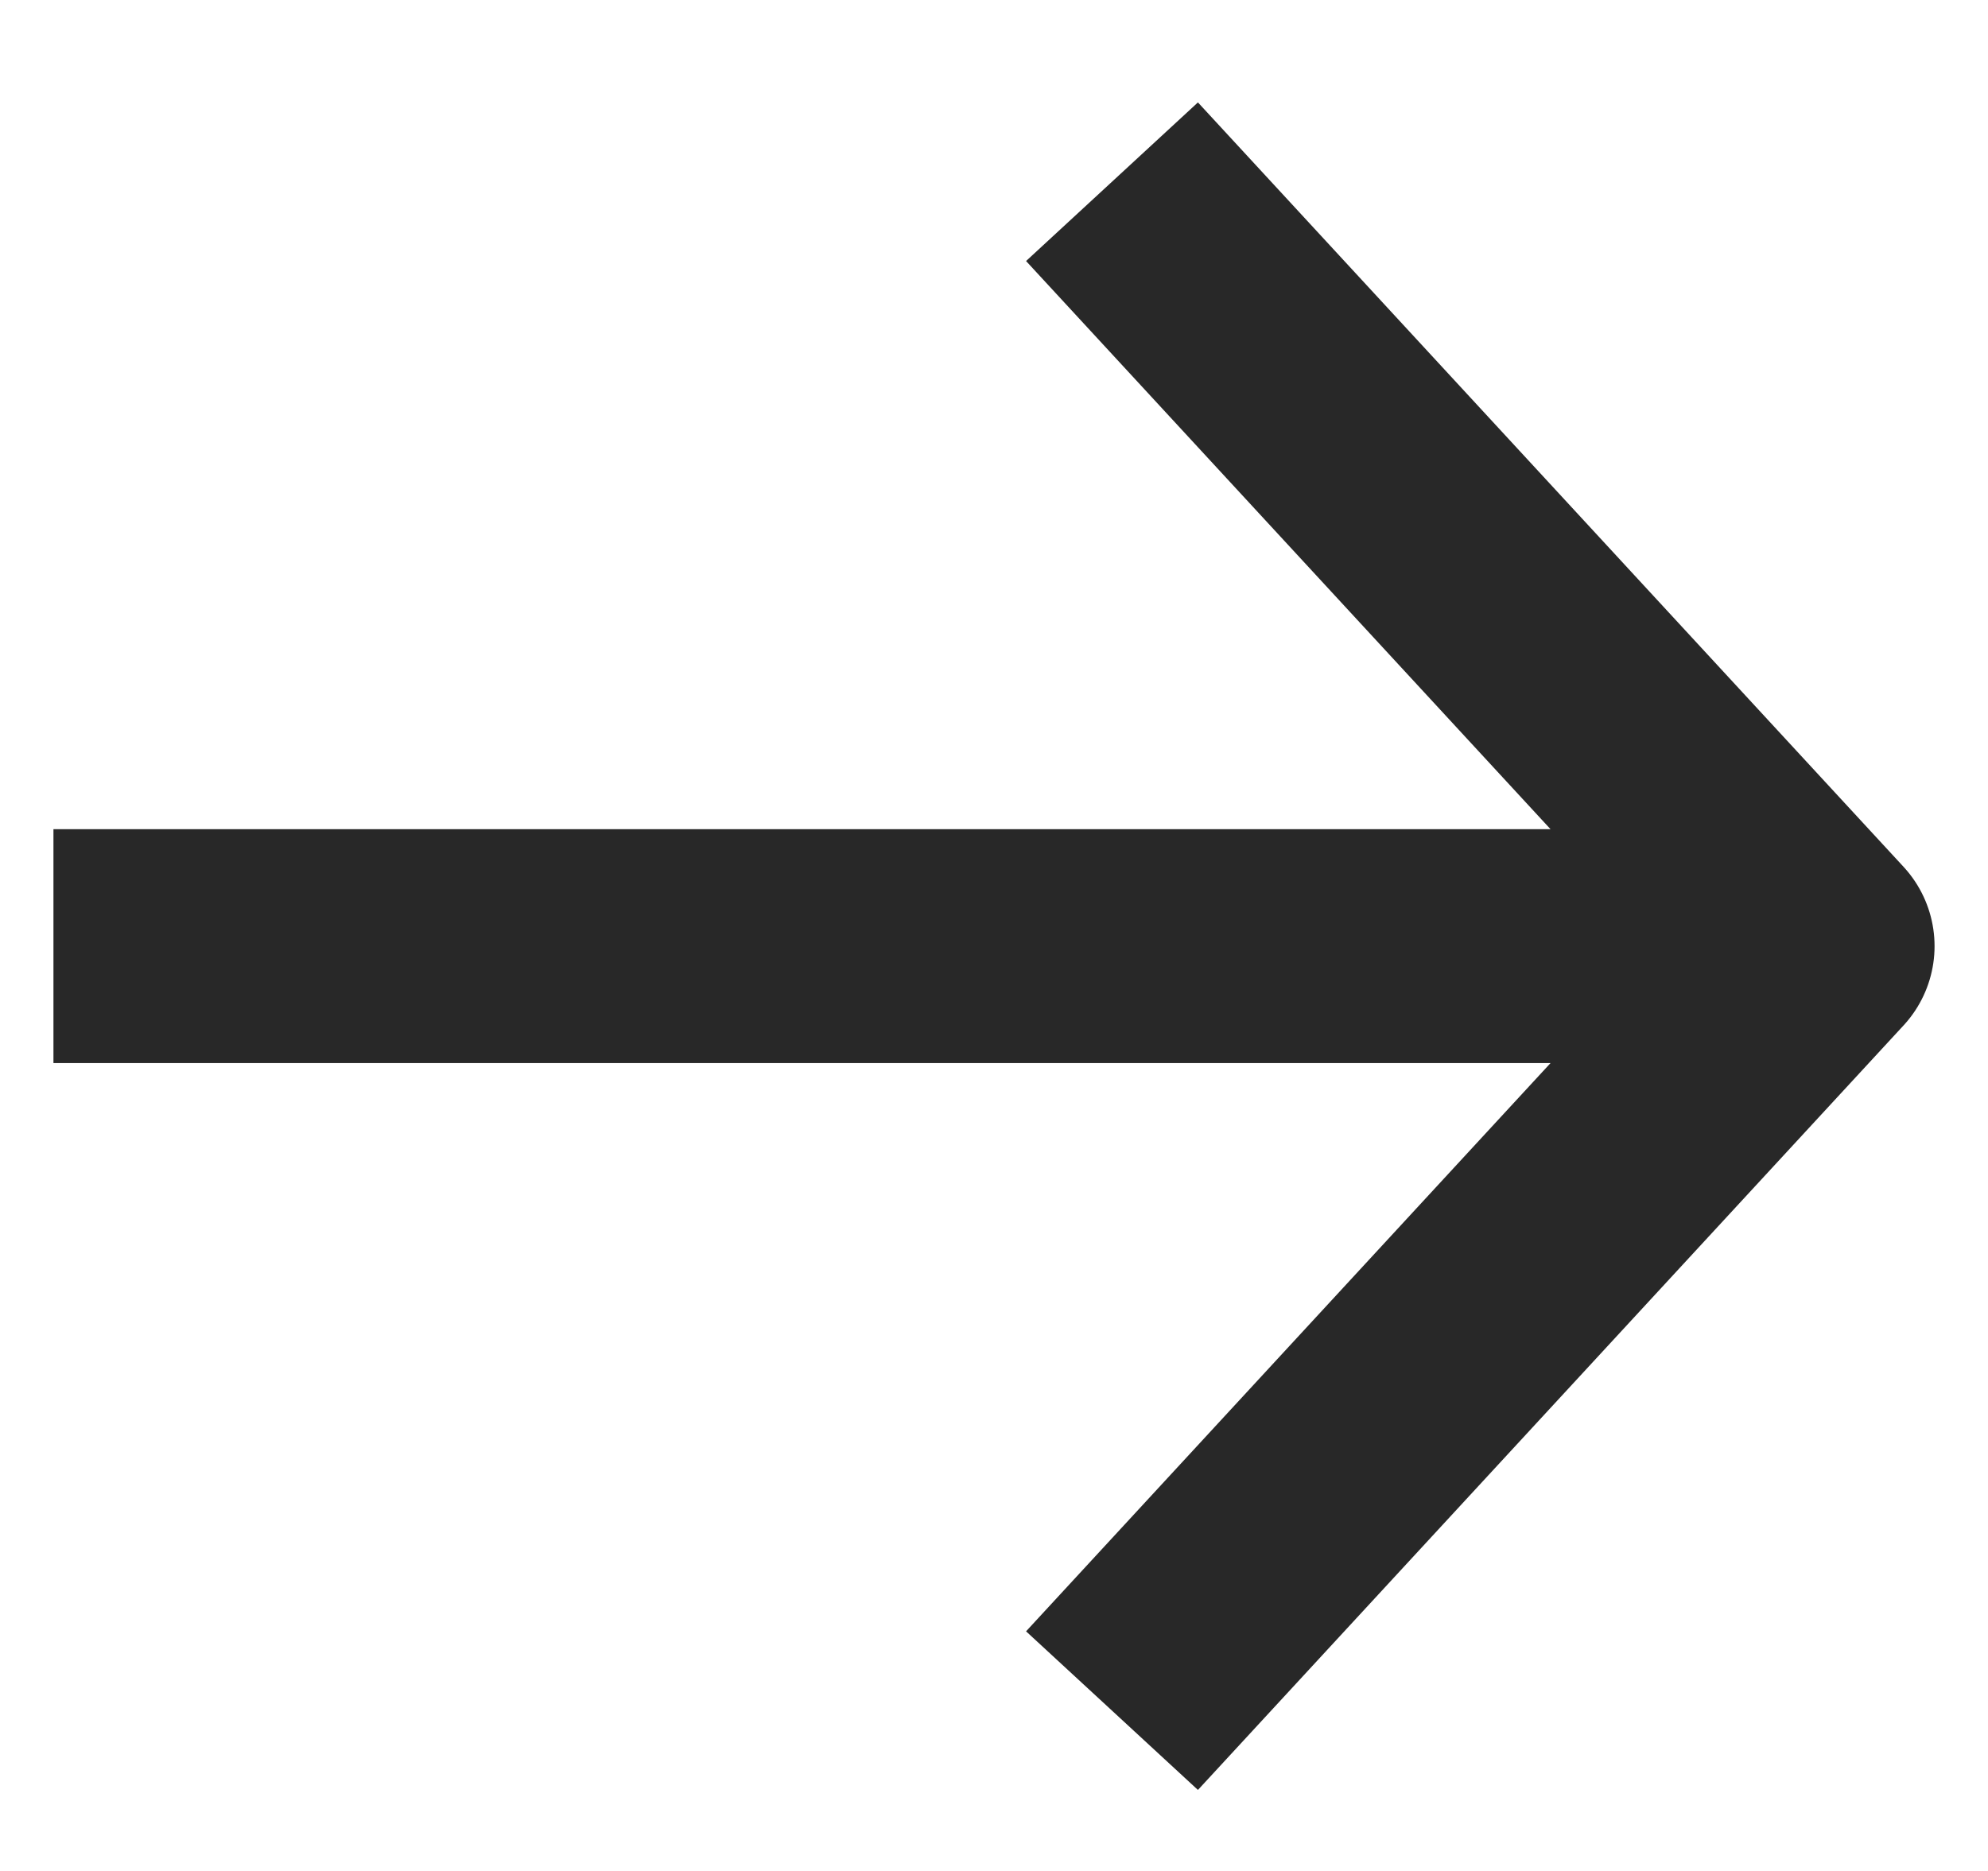 <svg xmlns="http://www.w3.org/2000/svg" width="17" height="16" fill="none"><path stroke="#282828" stroke-linejoin="round" stroke-width="2" d="m9.509 14.629 6.034-6.538-6.034-6.537M.457 8.091h15.086"/></svg>
